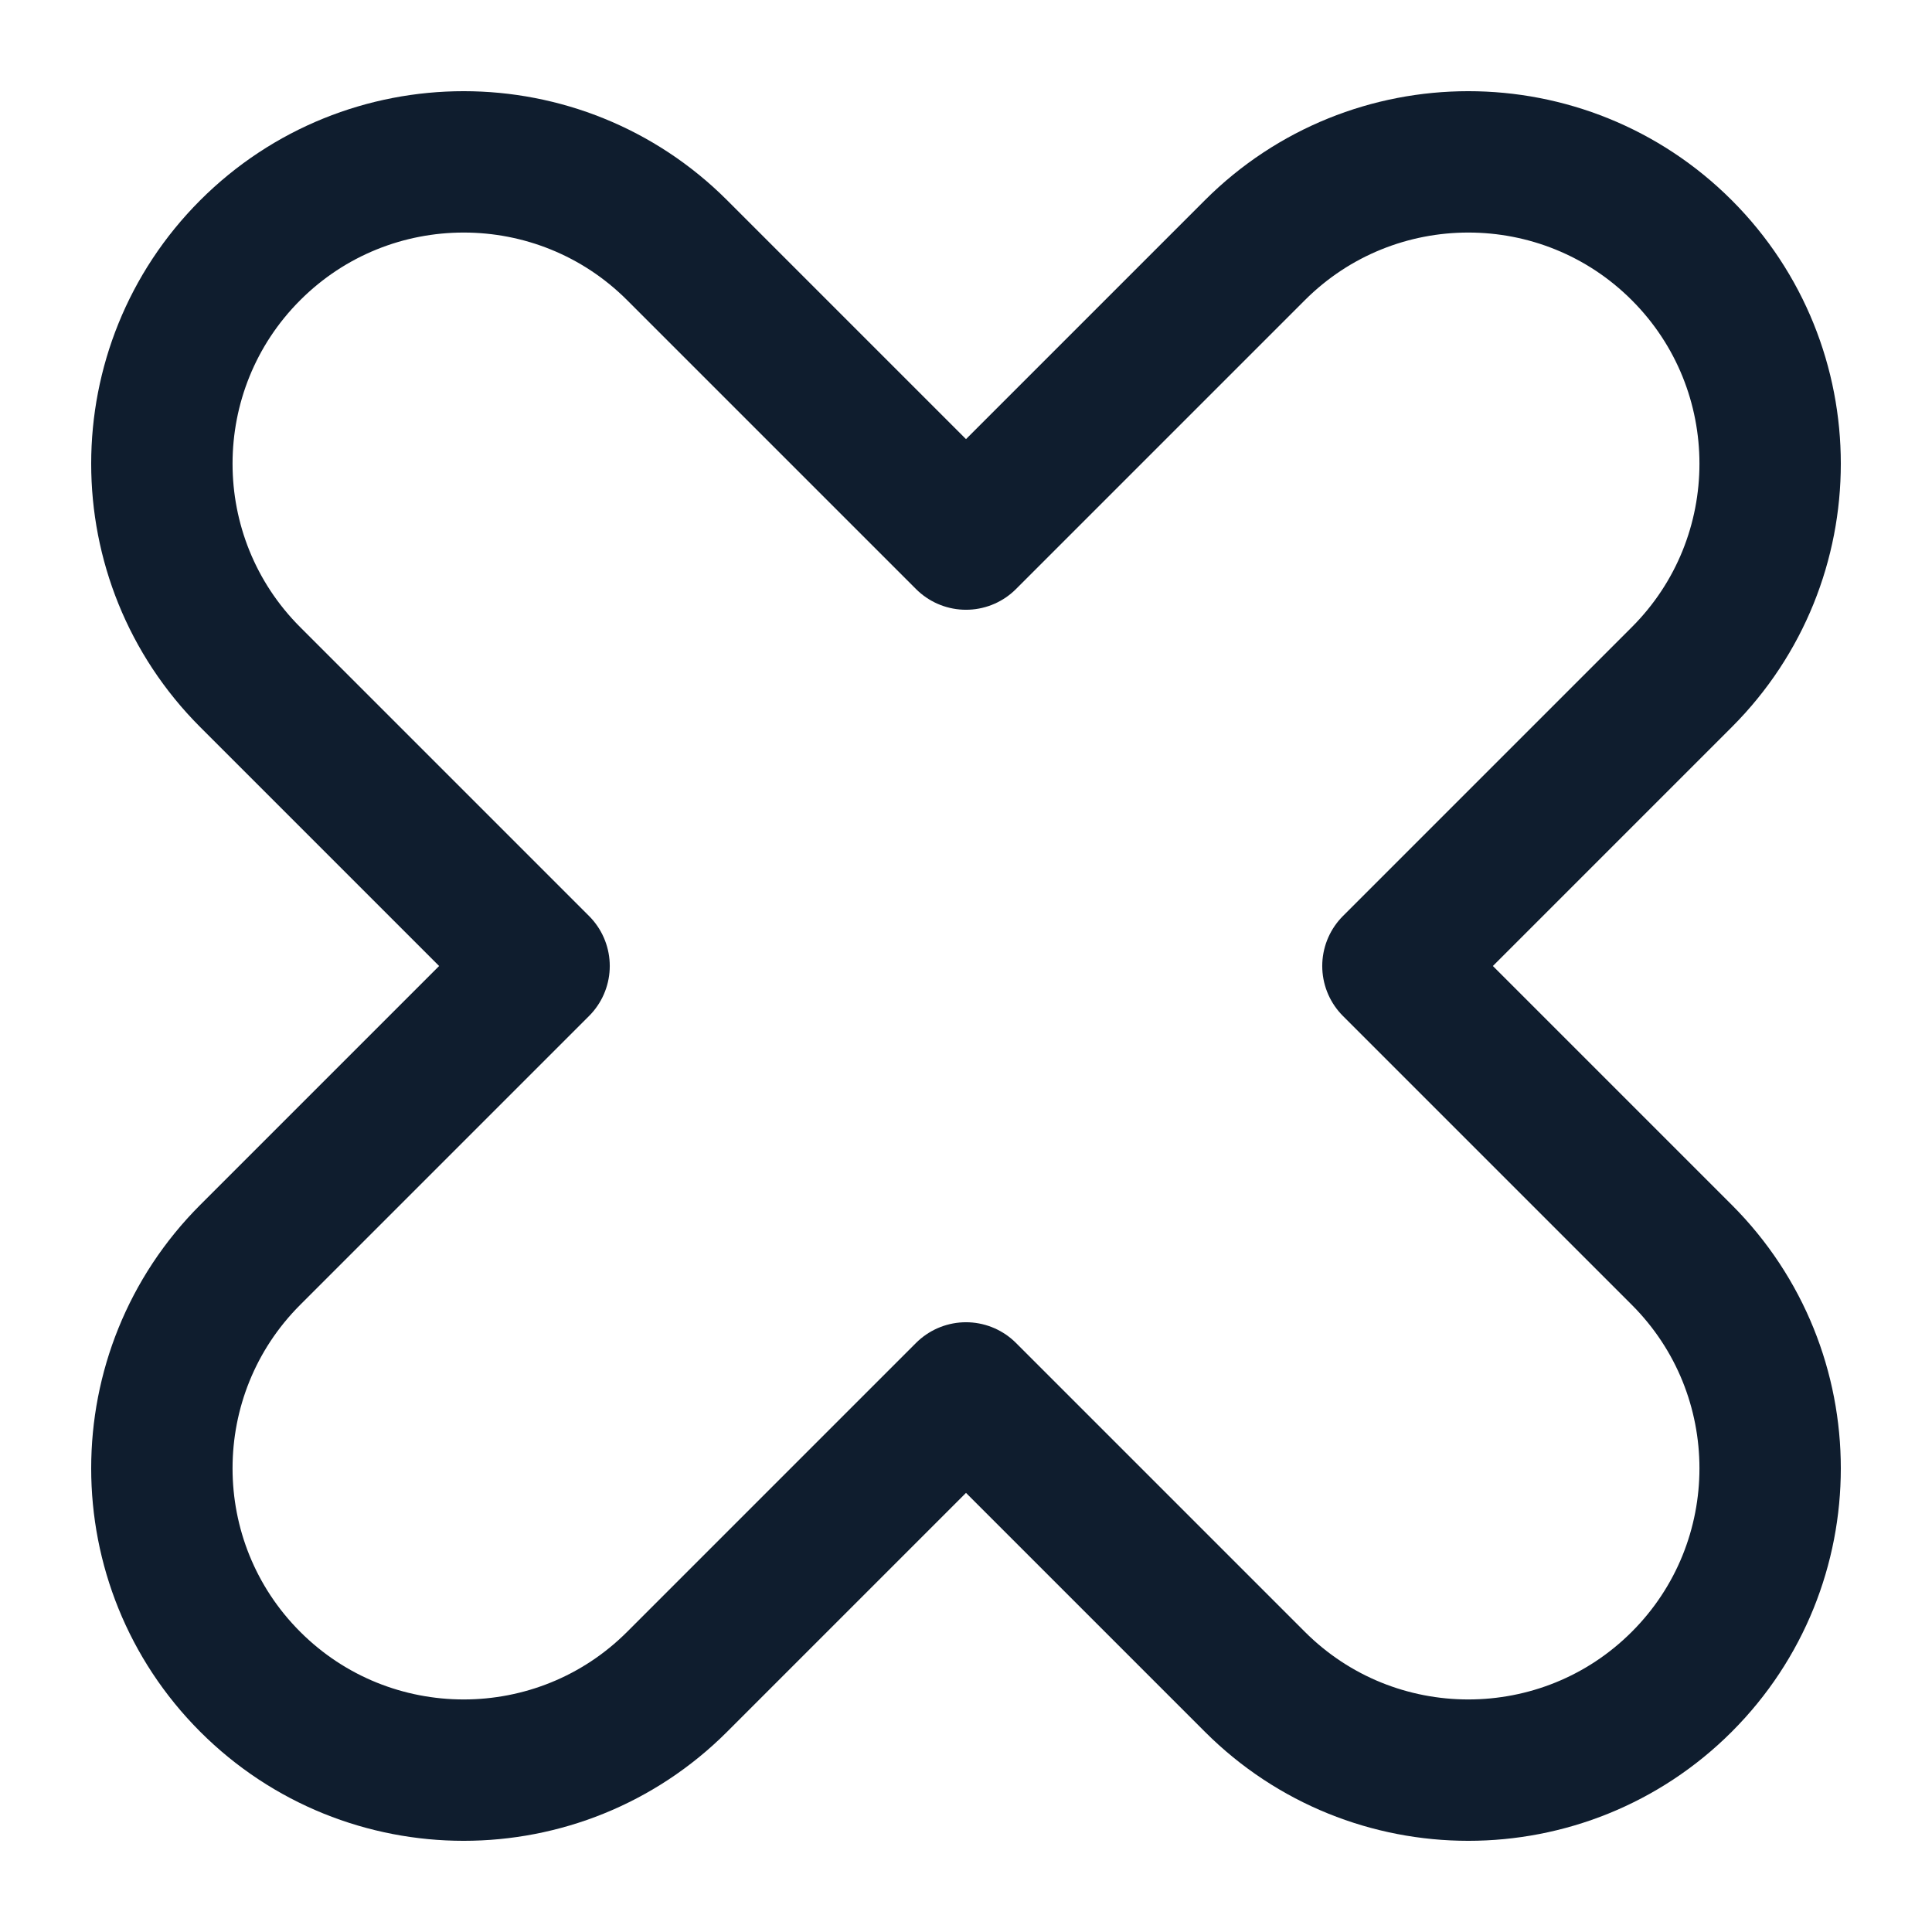 <svg xmlns="http://www.w3.org/2000/svg" id="Calque_1" version="1.1" viewBox="0 0 41 41"><!-- Generator: Adobe Illustrator 29.0.1, SVG Export Plug-In . SVG Version: 2.1.0 Build 192) --><defs><style> .st0 { fill: none; stroke: #0f1d2e; stroke-linecap: round; stroke-linejoin: round; stroke-width: 3px; } </style></defs><path class="st0" d="M26.63,5.31l-6.13,6.13-6.13-6.13c-2.5-2.5-6.56-2.5-9.06,0s-2.5,6.56,0,9.06l6.13,6.13-6.13,6.13c-2.5,2.5-2.5,6.56,0,9.06s6.56,2.5,9.06,0l6.13-6.13,6.13,6.13c2.5,2.5,6.56,2.5,9.06,0s2.5-6.56,0-9.06l-6.13-6.13,6.13-6.13c2.5-2.5,2.5-6.56,0-9.06-2.5-2.5-6.56-2.5-9.06,0Z"></path></svg>
